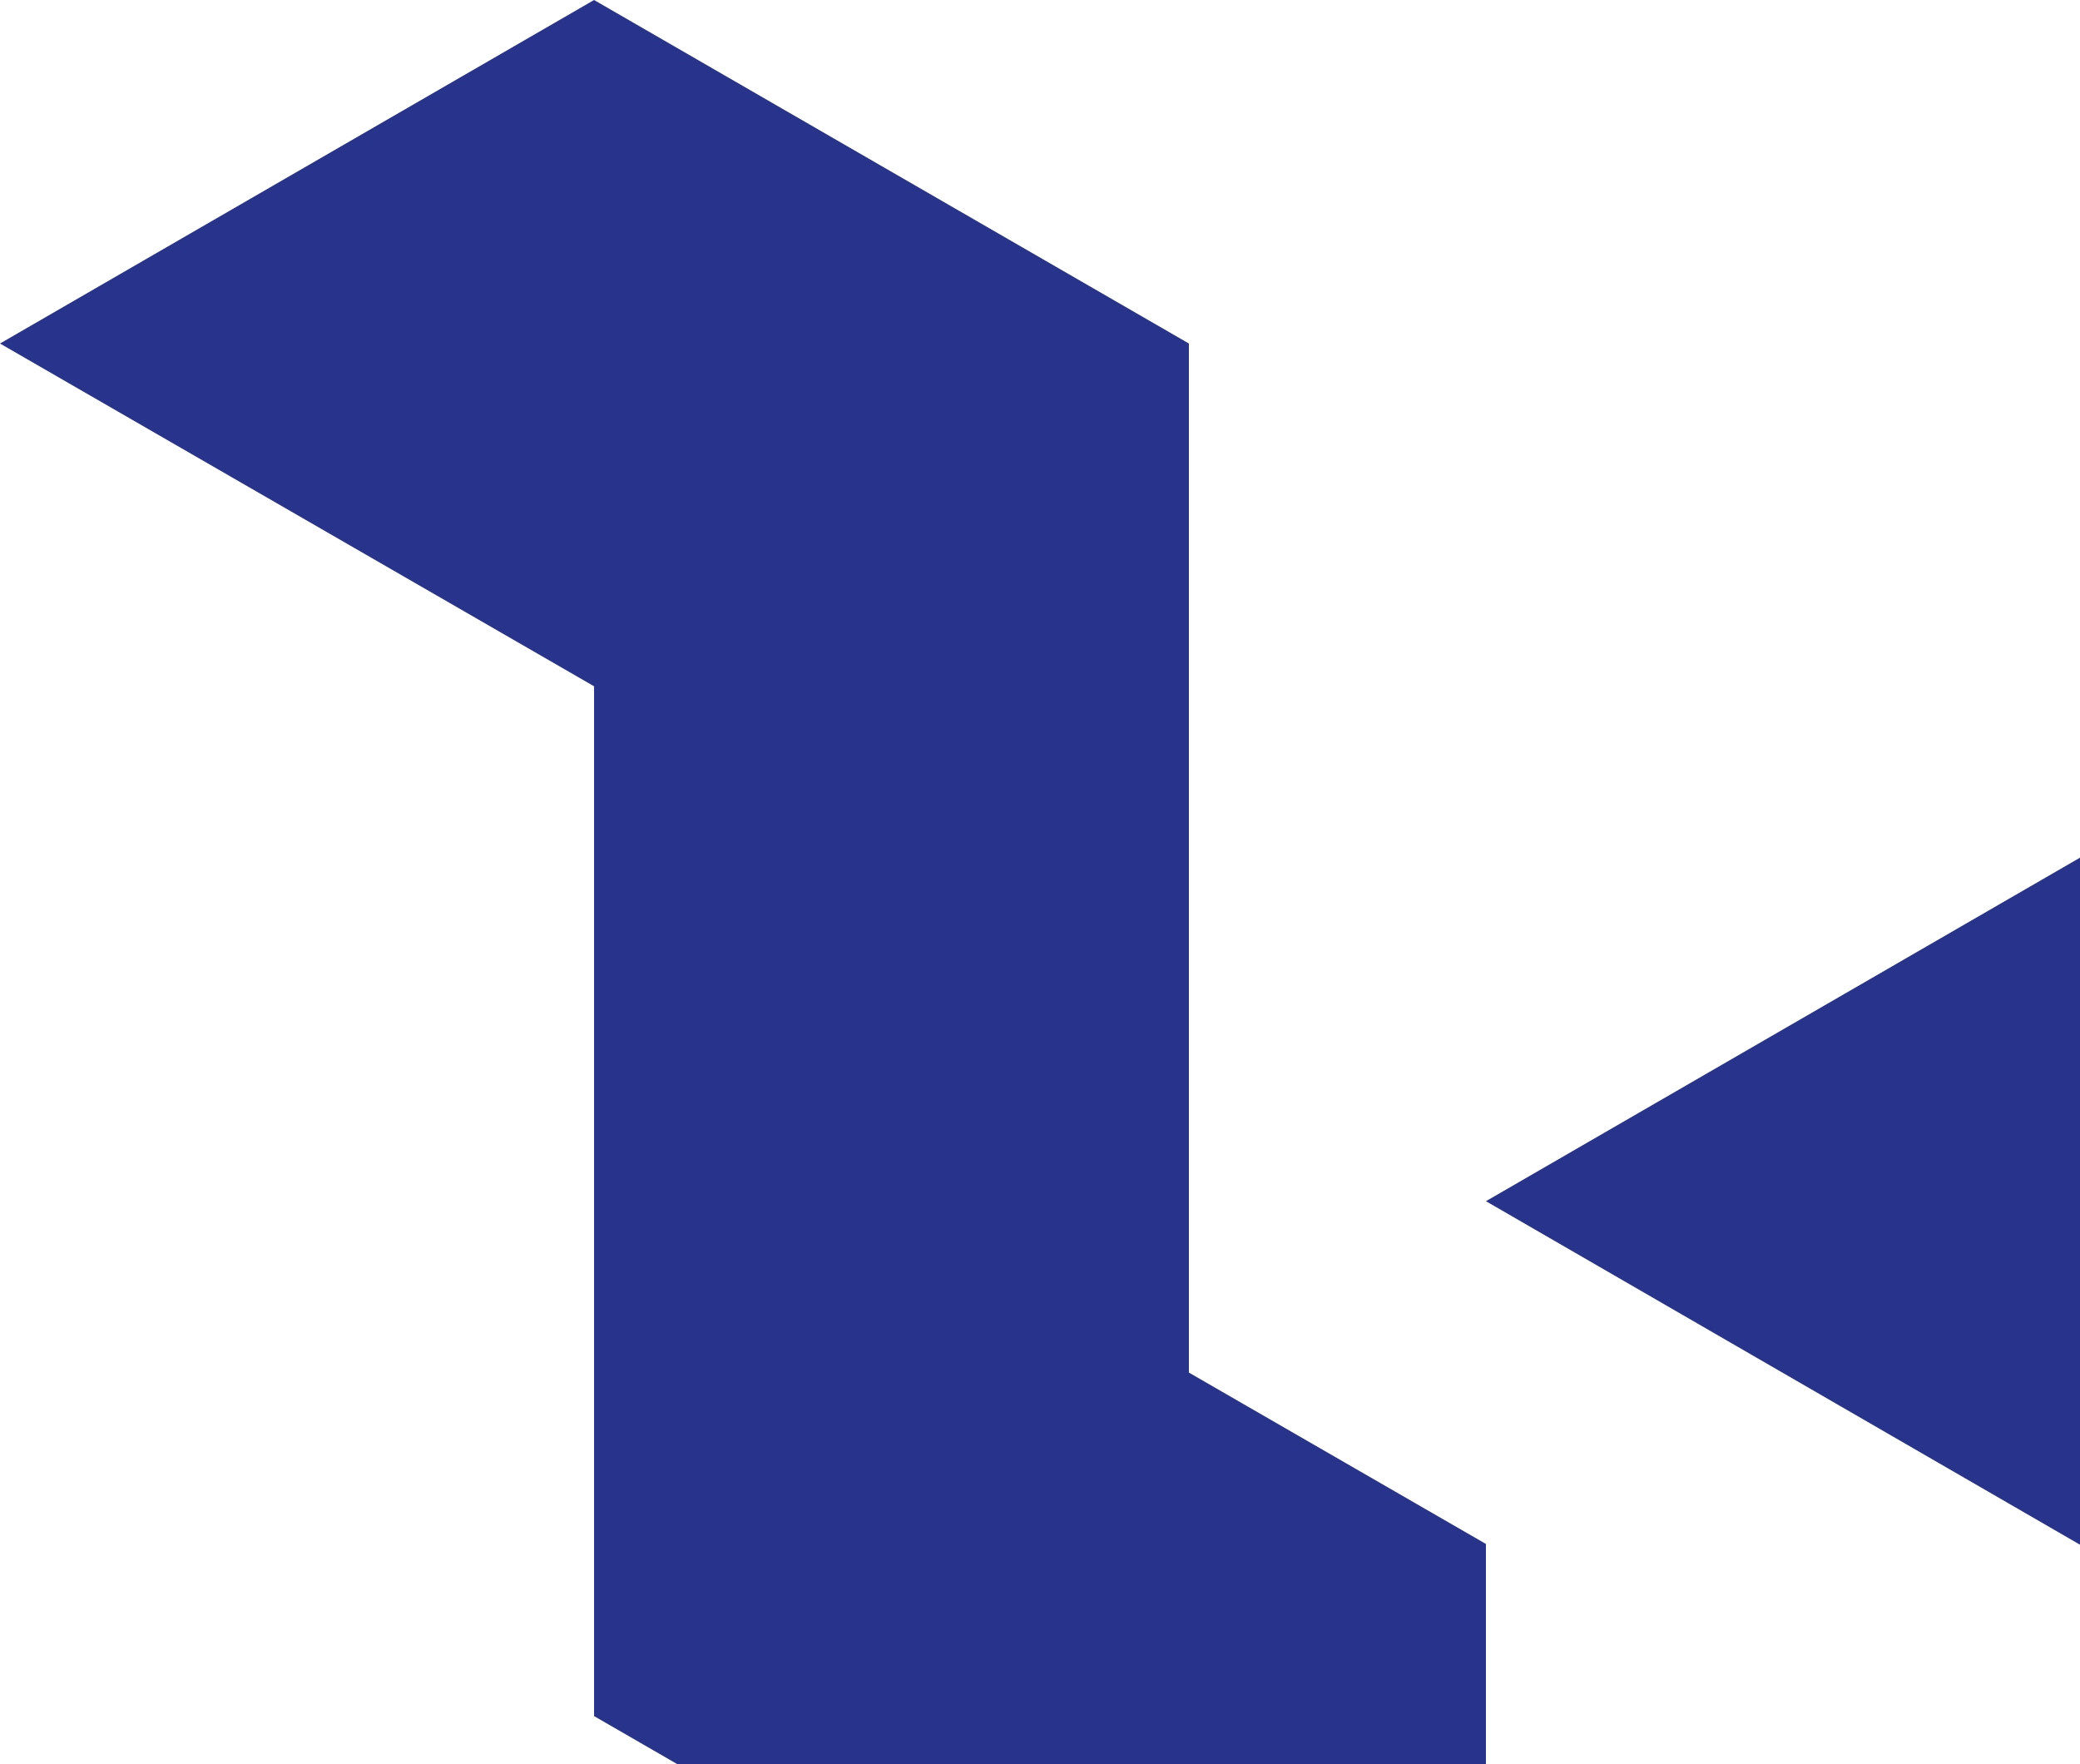 <?xml version="1.0" encoding="UTF-8"?>
<svg id="Layer_1" data-name="Layer 1" xmlns="http://www.w3.org/2000/svg" version="1.1" viewBox="0 0 273.1 231.6">
  <defs>
    <style>
      .cls-1 {
        fill: #28348b;
        stroke-width: 0px;
      }
    </style>
  </defs>
  <polygon class="cls-1" points="0 45.1 78 90.1 78 225.3 195.1 292.9 195.1 292.9 195.1 202.7 156.1 180.2 156.1 45.1 78 0 0 45.1"/>
  <polygon class="cls-1" points="195.1 157.7 273.1 202.8 351.2 157.7 273.1 112.6 195.1 157.7"/>
</svg>